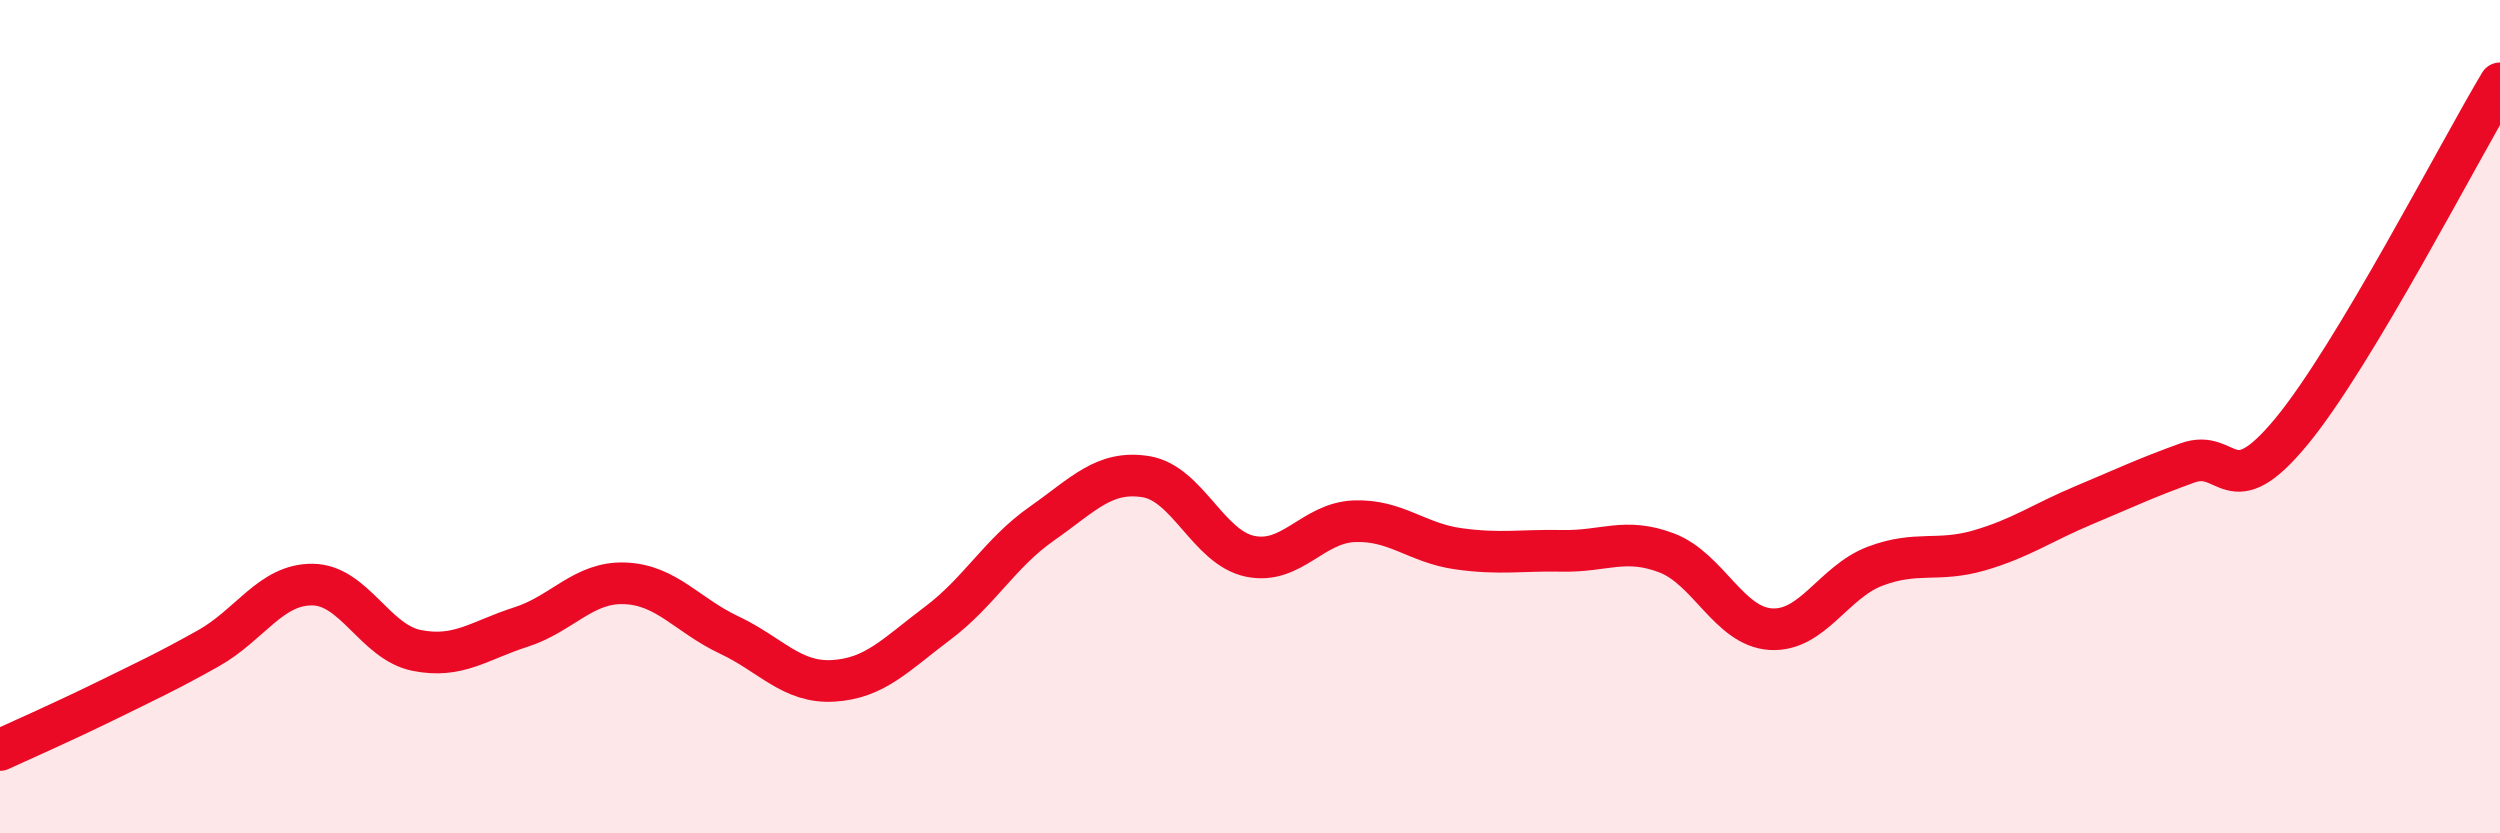 
    <svg width="60" height="20" viewBox="0 0 60 20" xmlns="http://www.w3.org/2000/svg">
      <path
        d="M 0,18 C 0.5,17.77 1.5,17.33 2.5,16.84 C 3.5,16.35 4,16.12 5,15.56 C 6,15 6.5,14.02 7.5,14.03 C 8.5,14.04 9,15.41 10,15.61 C 11,15.81 11.5,15.37 12.5,15.05 C 13.5,14.73 14,13.96 15,14 C 16,14.04 16.5,14.77 17.5,15.24 C 18.5,15.71 19,16.4 20,16.34 C 21,16.28 21.5,15.71 22.5,14.96 C 23.5,14.21 24,13.27 25,12.57 C 26,11.87 26.5,11.28 27.5,11.44 C 28.5,11.6 29,13.14 30,13.35 C 31,13.56 31.5,12.55 32.5,12.51 C 33.5,12.47 34,13.03 35,13.17 C 36,13.31 36.5,13.2 37.5,13.22 C 38.5,13.24 39,12.89 40,13.27 C 41,13.65 41.5,15.04 42.5,15.1 C 43.5,15.16 44,13.97 45,13.59 C 46,13.21 46.5,13.5 47.5,13.21 C 48.5,12.92 49,12.55 50,12.13 C 51,11.71 51.5,11.47 52.5,11.11 C 53.5,10.75 53.5,12.17 55,10.35 C 56.5,8.53 59,3.67 60,2L60 20L0 20Z"
        fill="#EB0A25"
        opacity="0.1"
        stroke-linecap="round"
        stroke-linejoin="round"
      />
      <path
        d="M 0,18 C 0.5,17.77 1.5,17.33 2.5,16.84 C 3.5,16.35 4,16.12 5,15.56 C 6,15 6.5,14.02 7.5,14.03 C 8.5,14.04 9,15.41 10,15.61 C 11,15.81 11.5,15.37 12.5,15.05 C 13.5,14.73 14,13.96 15,14 C 16,14.04 16.5,14.77 17.5,15.24 C 18.5,15.71 19,16.4 20,16.34 C 21,16.28 21.5,15.71 22.5,14.96 C 23.5,14.21 24,13.27 25,12.57 C 26,11.87 26.5,11.28 27.5,11.44 C 28.5,11.6 29,13.14 30,13.35 C 31,13.56 31.5,12.55 32.5,12.51 C 33.5,12.47 34,13.03 35,13.17 C 36,13.31 36.5,13.2 37.5,13.22 C 38.5,13.24 39,12.89 40,13.27 C 41,13.65 41.5,15.04 42.5,15.1 C 43.5,15.16 44,13.97 45,13.59 C 46,13.21 46.5,13.5 47.5,13.21 C 48.5,12.92 49,12.55 50,12.13 C 51,11.71 51.5,11.47 52.5,11.11 C 53.5,10.75 53.5,12.17 55,10.35 C 56.5,8.53 59,3.67 60,2"
        stroke="#EB0A25"
        stroke-width="1"
        fill="none"
        stroke-linecap="round"
        stroke-linejoin="round"
      />
    </svg>
  